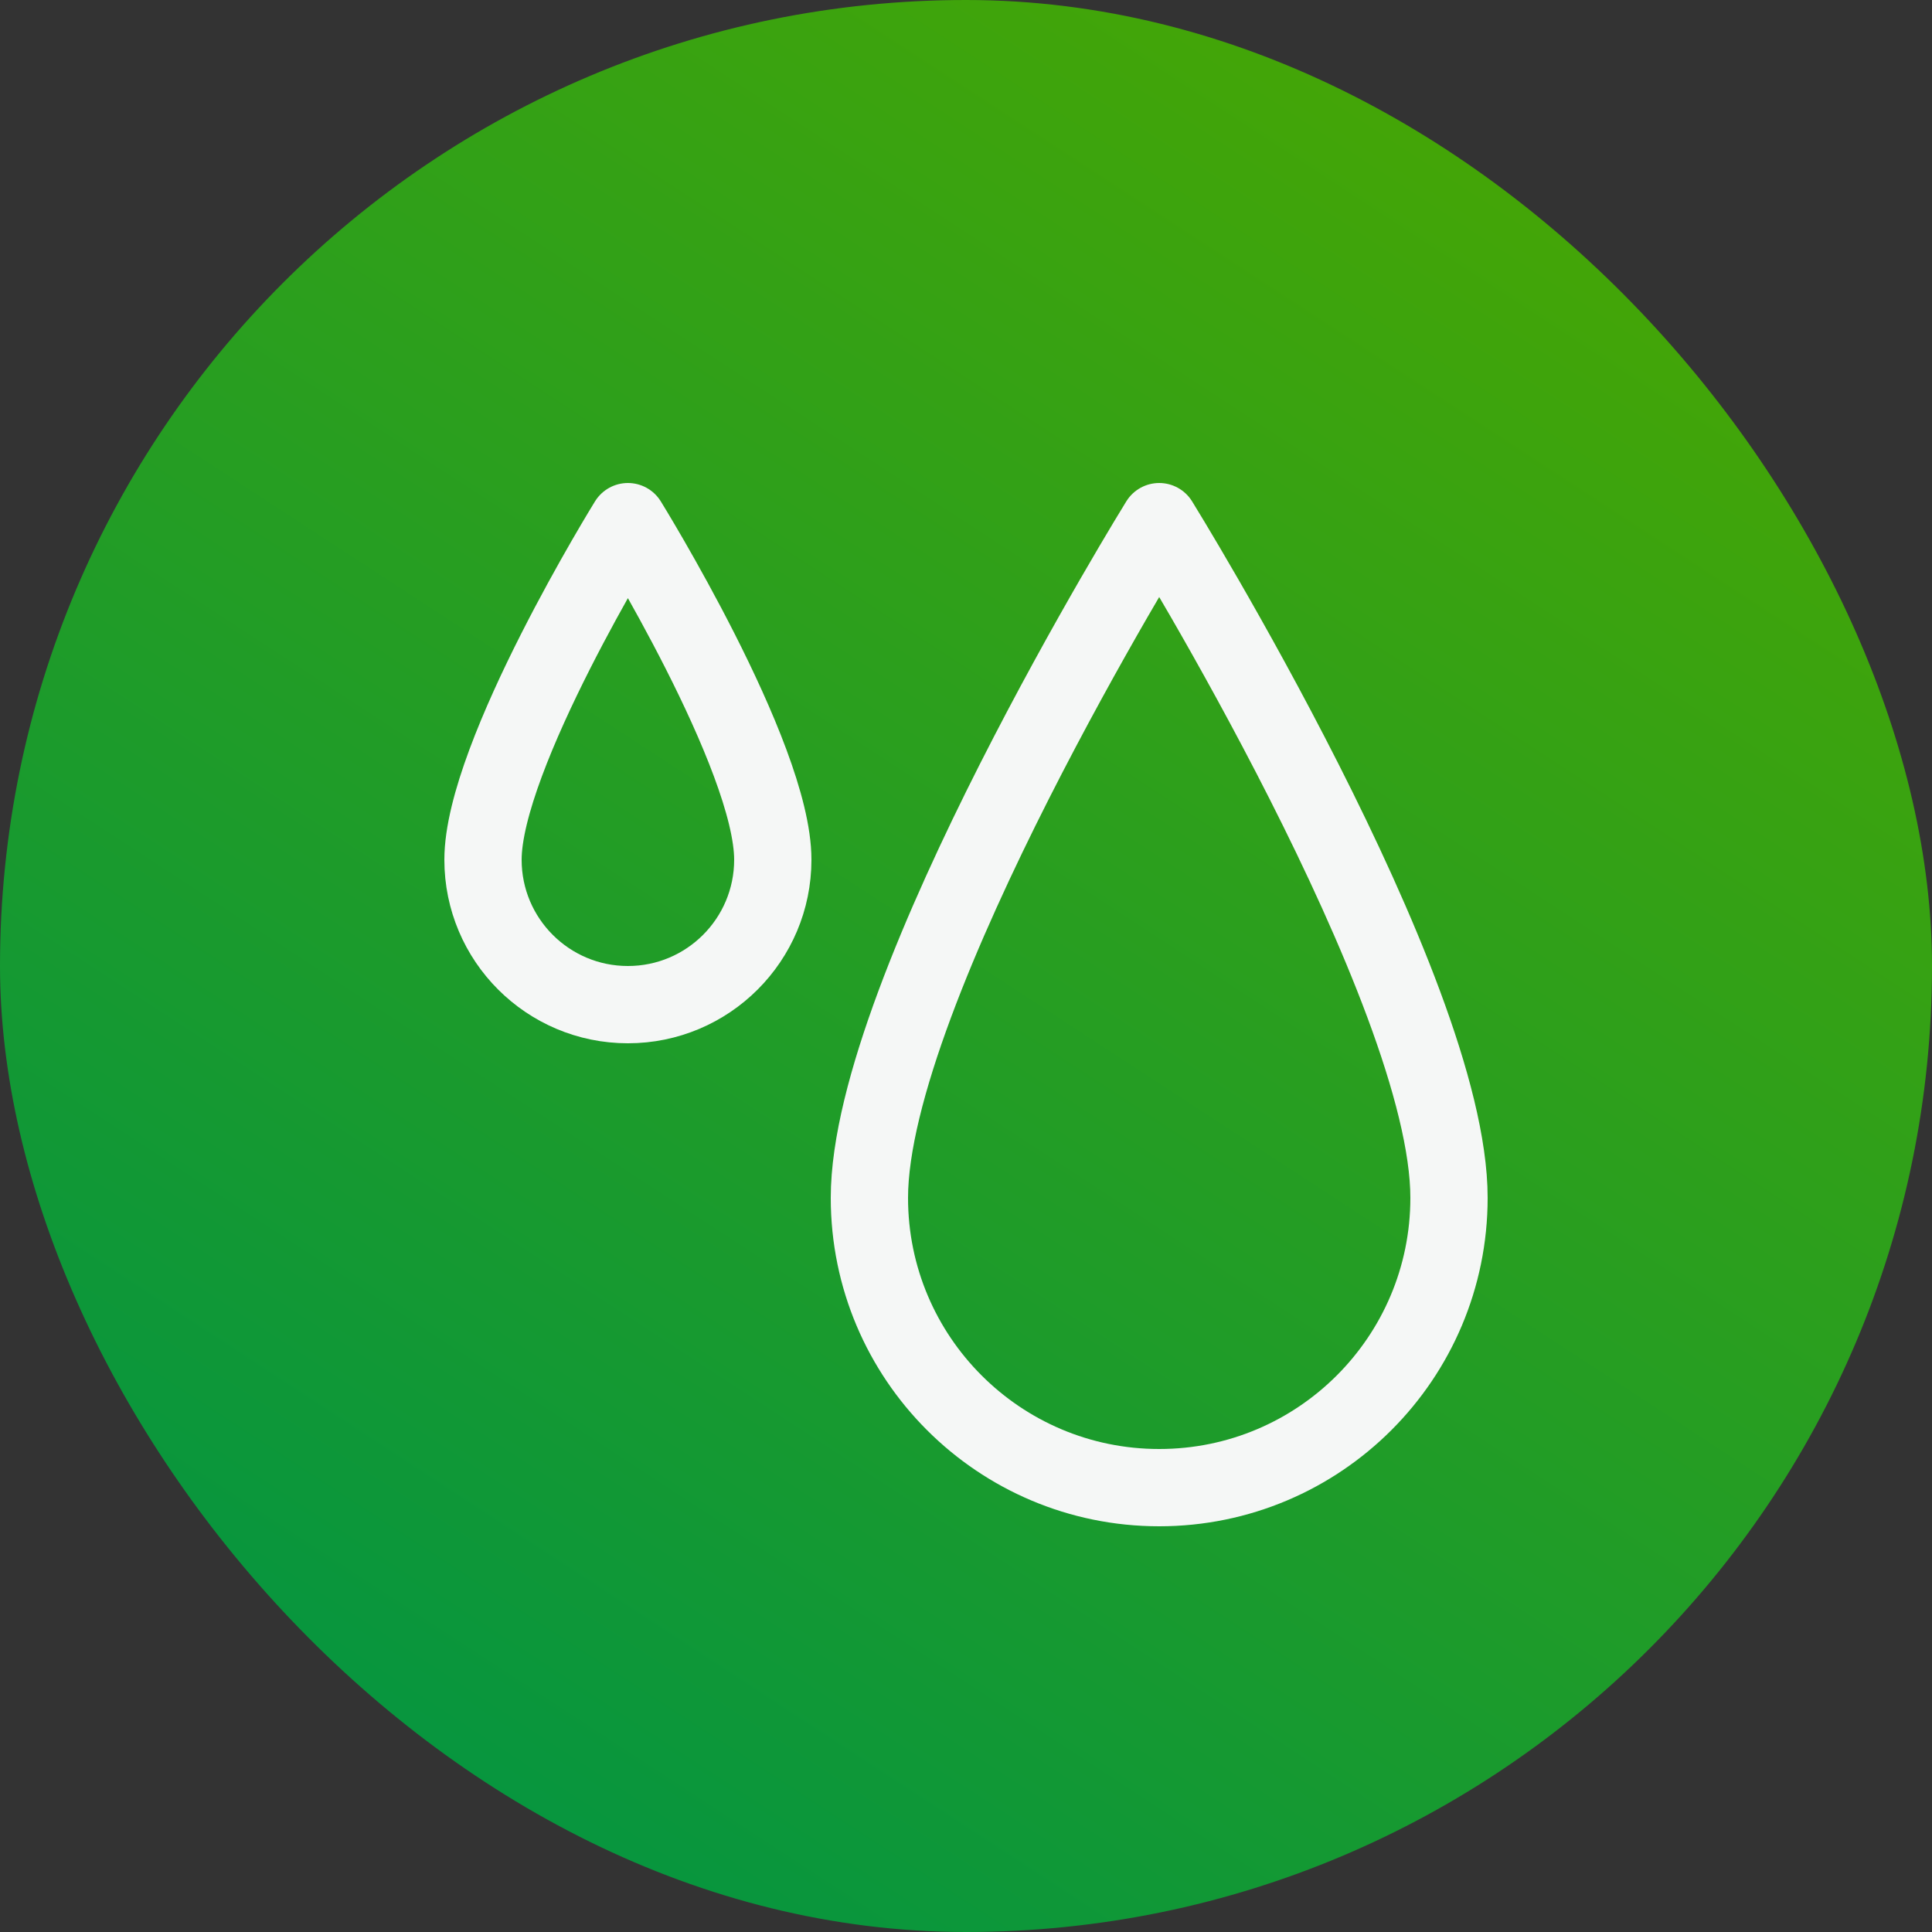 <svg xmlns="http://www.w3.org/2000/svg" width="50" height="50" viewBox="0 0 50 50" fill="none"><rect x="0" y="0" width="50" height="50" fill="#333333" stroke="none"/><rect width="50" height="50" rx="25" fill="url(#paint0_linear_412_158)"></rect><path d="M37.5 31C37.5 35.142 34.142 38.5 30 38.5C25.858 38.5 22.5 35.142 22.5 31C22.5 25.608 30 13.5 30 13.5C30 13.5 37.5 25.608 37.5 31Z" stroke="#F5F7F6" stroke-width="2" stroke-linecap="round" stroke-linejoin="round"></path><path d="M20 22.25C20 24.321 18.321 26 16.25 26C14.179 26 12.5 24.321 12.5 22.25C12.5 19.554 16.25 13.5 16.25 13.5C16.25 13.5 20 19.554 20 22.25Z" stroke="#F5F7F6" stroke-width="2" stroke-linecap="round" stroke-linejoin="round"></path><defs><linearGradient id="paint0_linear_412_158" x1="41.667" y1="-1.75142e-07" x2="9.028" y2="50" gradientUnits="userSpaceOnUse"><stop stop-color="#4AA701"></stop><stop offset="1" stop-color="#019444"></stop></linearGradient></defs></svg>